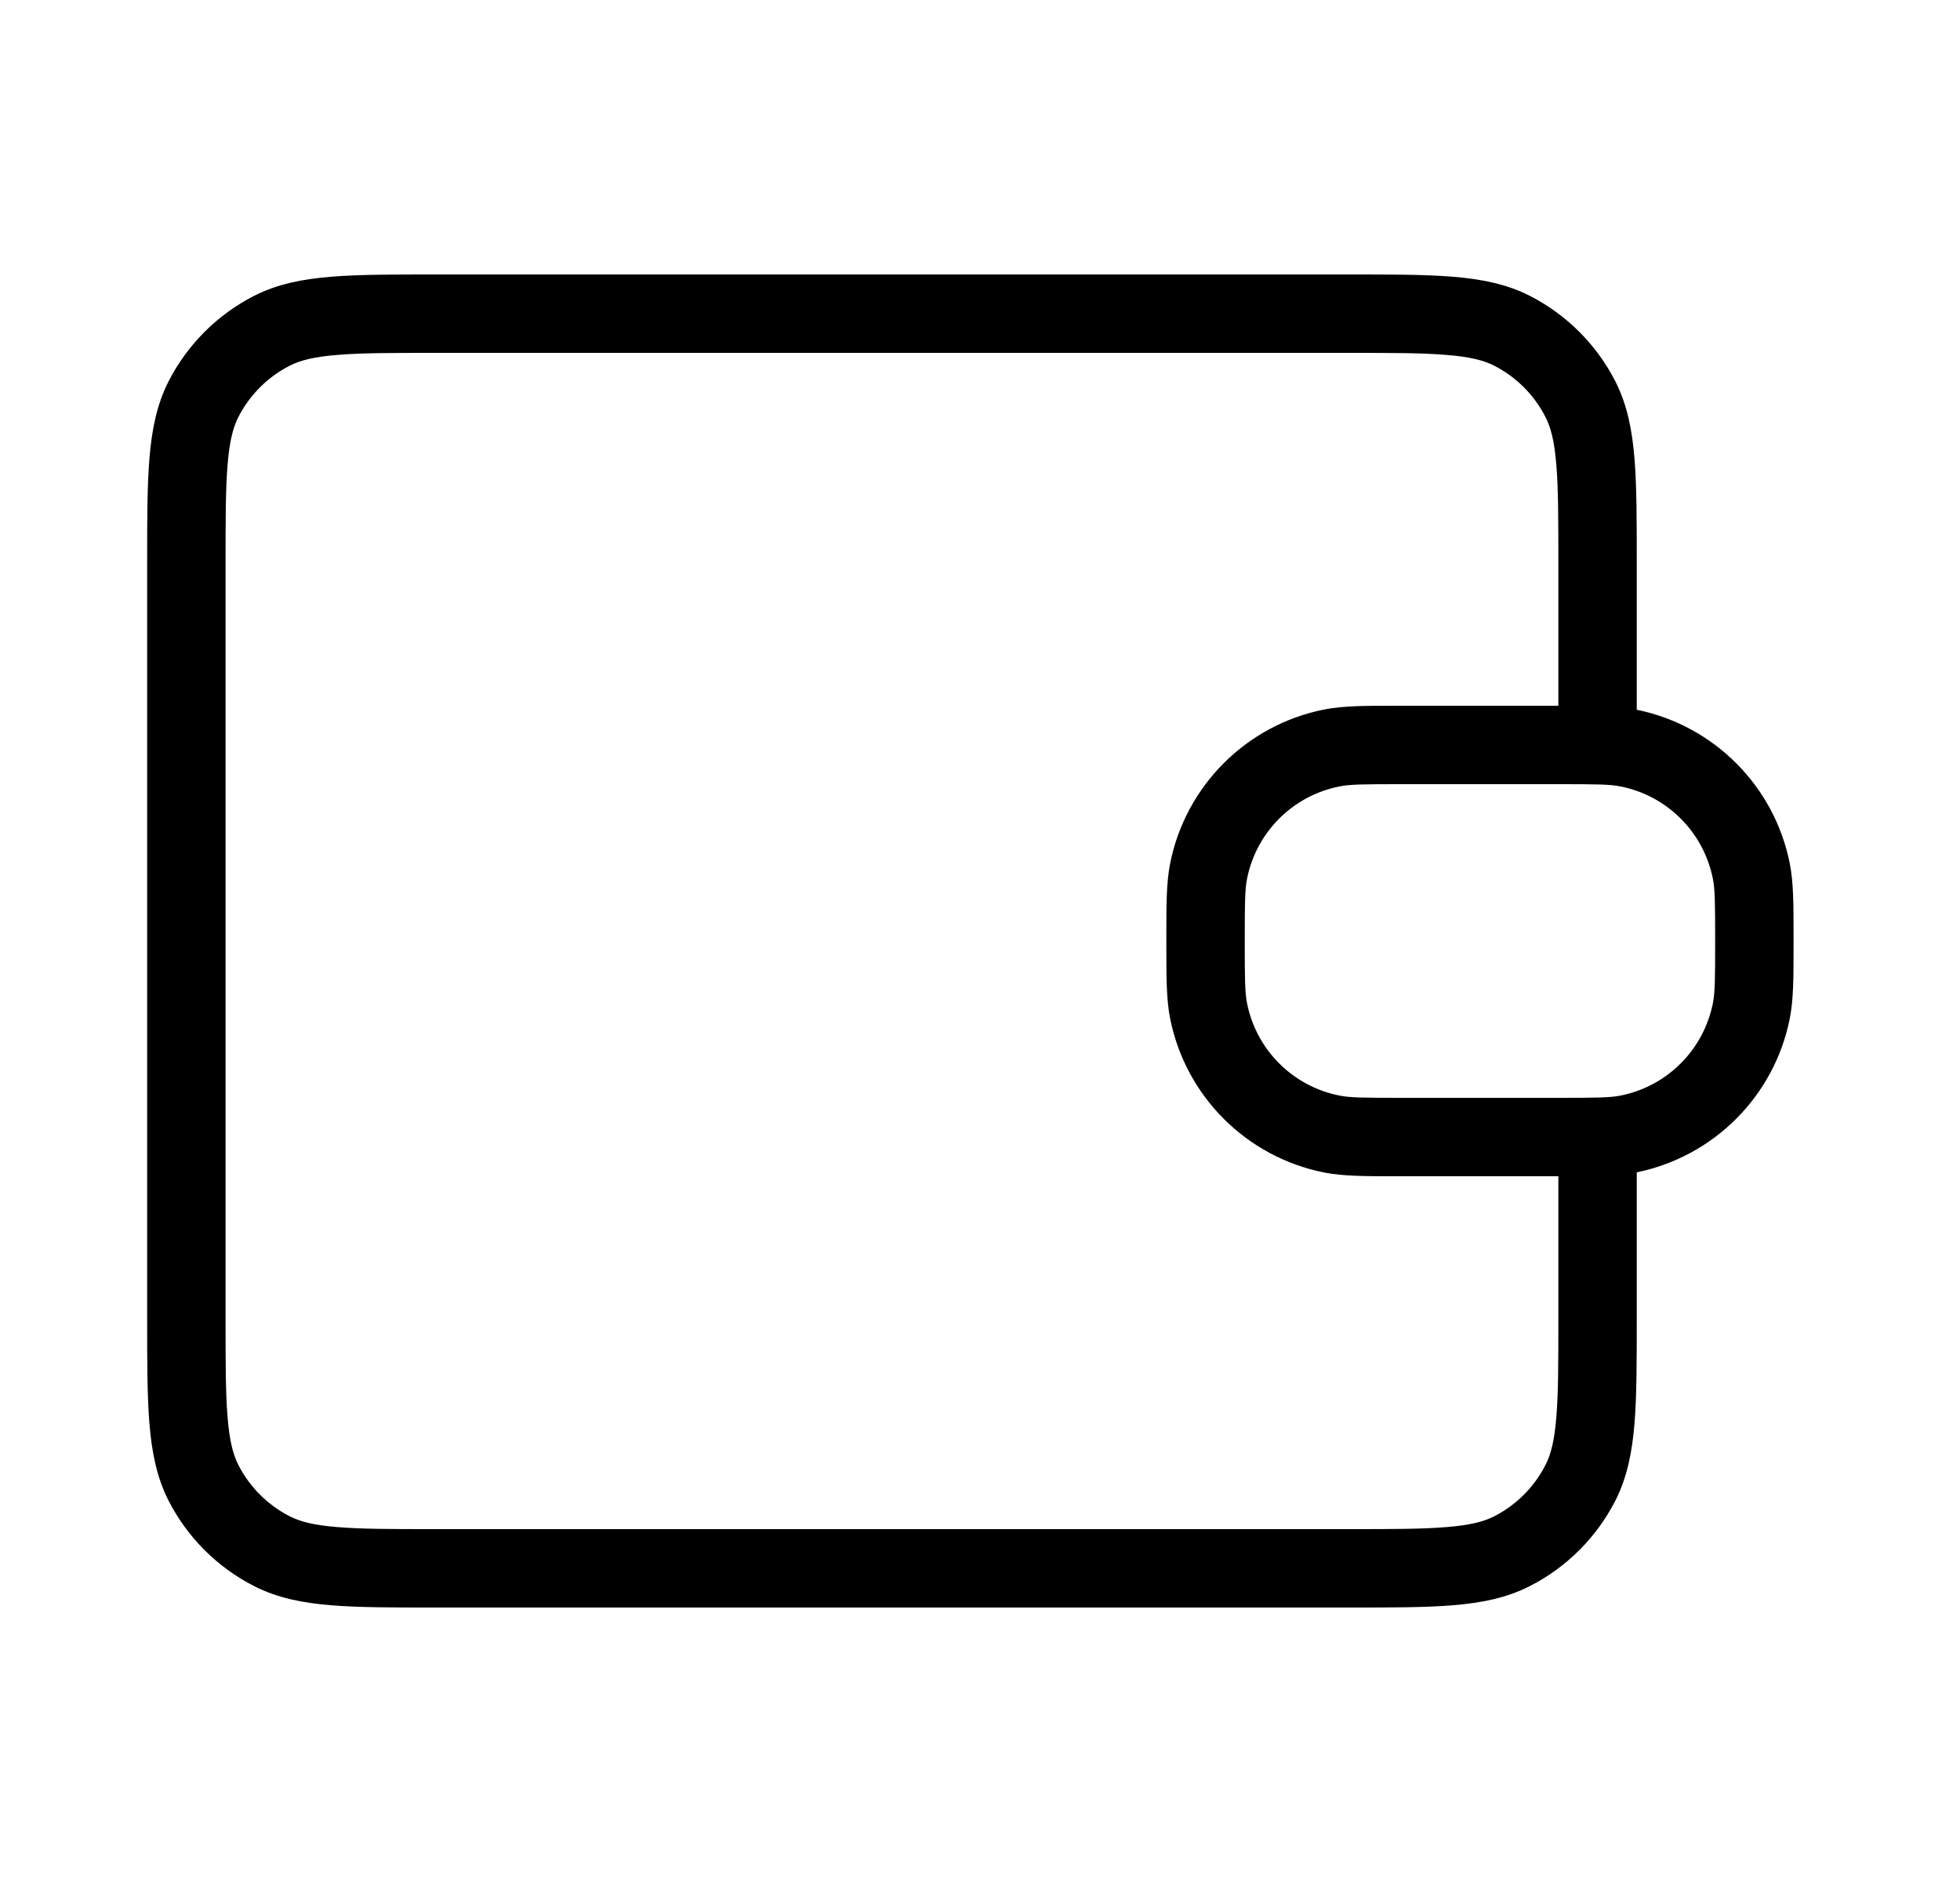 <svg width="25" height="24" viewBox="0 0 25 24" fill="none" xmlns="http://www.w3.org/2000/svg">
<path fill-rule="evenodd" clip-rule="evenodd" d="M17.198 3.5H5.556C5.014 3.5 4.577 3.5 4.223 3.529C3.858 3.559 3.538 3.622 3.242 3.772C2.772 4.012 2.389 4.395 2.149 4.865C1.999 5.161 1.936 5.481 1.906 5.846C1.877 6.2 1.877 6.637 1.877 7.179V16.821C1.877 17.363 1.877 17.8 1.906 18.154C1.936 18.519 1.999 18.839 2.149 19.135C2.389 19.605 2.772 19.988 3.242 20.227C3.538 20.378 3.858 20.441 4.223 20.471C4.577 20.5 5.014 20.5 5.556 20.5L17.198 20.5C17.74 20.5 18.177 20.5 18.531 20.471C18.896 20.441 19.216 20.378 19.512 20.227C19.982 19.988 20.365 19.605 20.605 19.135C20.755 18.839 20.818 18.519 20.848 18.154C20.877 17.8 20.877 17.363 20.877 16.821V14.95C21.863 14.748 22.633 13.975 22.829 12.988C22.877 12.745 22.877 12.467 22.877 12.058V11.942C22.877 11.533 22.877 11.255 22.829 11.012C22.633 10.025 21.863 9.252 20.877 9.051V7.179C20.877 6.637 20.877 6.2 20.848 5.846C20.818 5.481 20.755 5.161 20.605 4.865C20.365 4.395 19.982 4.012 19.512 3.772C19.216 3.622 18.896 3.559 18.531 3.529C18.177 3.5 17.74 3.5 17.198 3.5ZM19.877 9V7.2C19.877 6.632 19.877 6.236 19.851 5.927C19.827 5.625 19.781 5.451 19.713 5.319C19.57 5.037 19.34 4.807 19.058 4.663C18.926 4.596 18.752 4.55 18.45 4.526C18.141 4.5 17.745 4.5 17.177 4.5L5.577 4.5C5.009 4.5 4.612 4.5 4.304 4.526C4.001 4.55 3.828 4.596 3.696 4.663C3.414 4.807 3.184 5.037 3.04 5.319C2.973 5.451 2.927 5.625 2.903 5.927C2.877 6.236 2.877 6.632 2.877 7.2L2.877 16.8C2.877 17.368 2.877 17.765 2.903 18.073C2.927 18.375 2.973 18.549 3.04 18.681C3.184 18.963 3.414 19.193 3.696 19.337C3.828 19.404 4.001 19.45 4.304 19.474C4.612 19.5 5.009 19.5 5.577 19.5L17.177 19.5C17.745 19.5 18.141 19.5 18.45 19.474C18.752 19.45 18.926 19.404 19.058 19.337C19.34 19.193 19.57 18.963 19.713 18.681C19.781 18.549 19.827 18.375 19.851 18.073C19.877 17.765 19.877 17.368 19.877 16.8V15L17.819 15C17.41 15 17.132 15 16.889 14.952C15.898 14.755 15.122 13.979 14.925 12.988C14.877 12.745 14.877 12.467 14.877 12.058V11.942C14.877 11.533 14.877 11.255 14.925 11.012C15.122 10.021 15.898 9.245 16.889 9.048C17.132 9 17.41 9 17.819 9L19.877 9ZM17.084 10.029C17.217 10.002 17.388 10 17.877 10L19.877 10C20.366 10 20.537 10.002 20.67 10.029C21.265 10.147 21.73 10.612 21.848 11.207C21.875 11.34 21.877 11.511 21.877 12C21.877 12.489 21.875 12.66 21.848 12.793C21.73 13.388 21.265 13.853 20.67 13.971C20.537 13.998 20.366 14 19.877 14L17.877 14C17.388 14 17.217 13.998 17.084 13.971C16.489 13.853 16.024 13.388 15.906 12.793C15.879 12.66 15.877 12.489 15.877 12C15.877 11.511 15.879 11.34 15.906 11.207C16.024 10.612 16.489 10.147 17.084 10.029Z" fill="black"/>
</svg>
